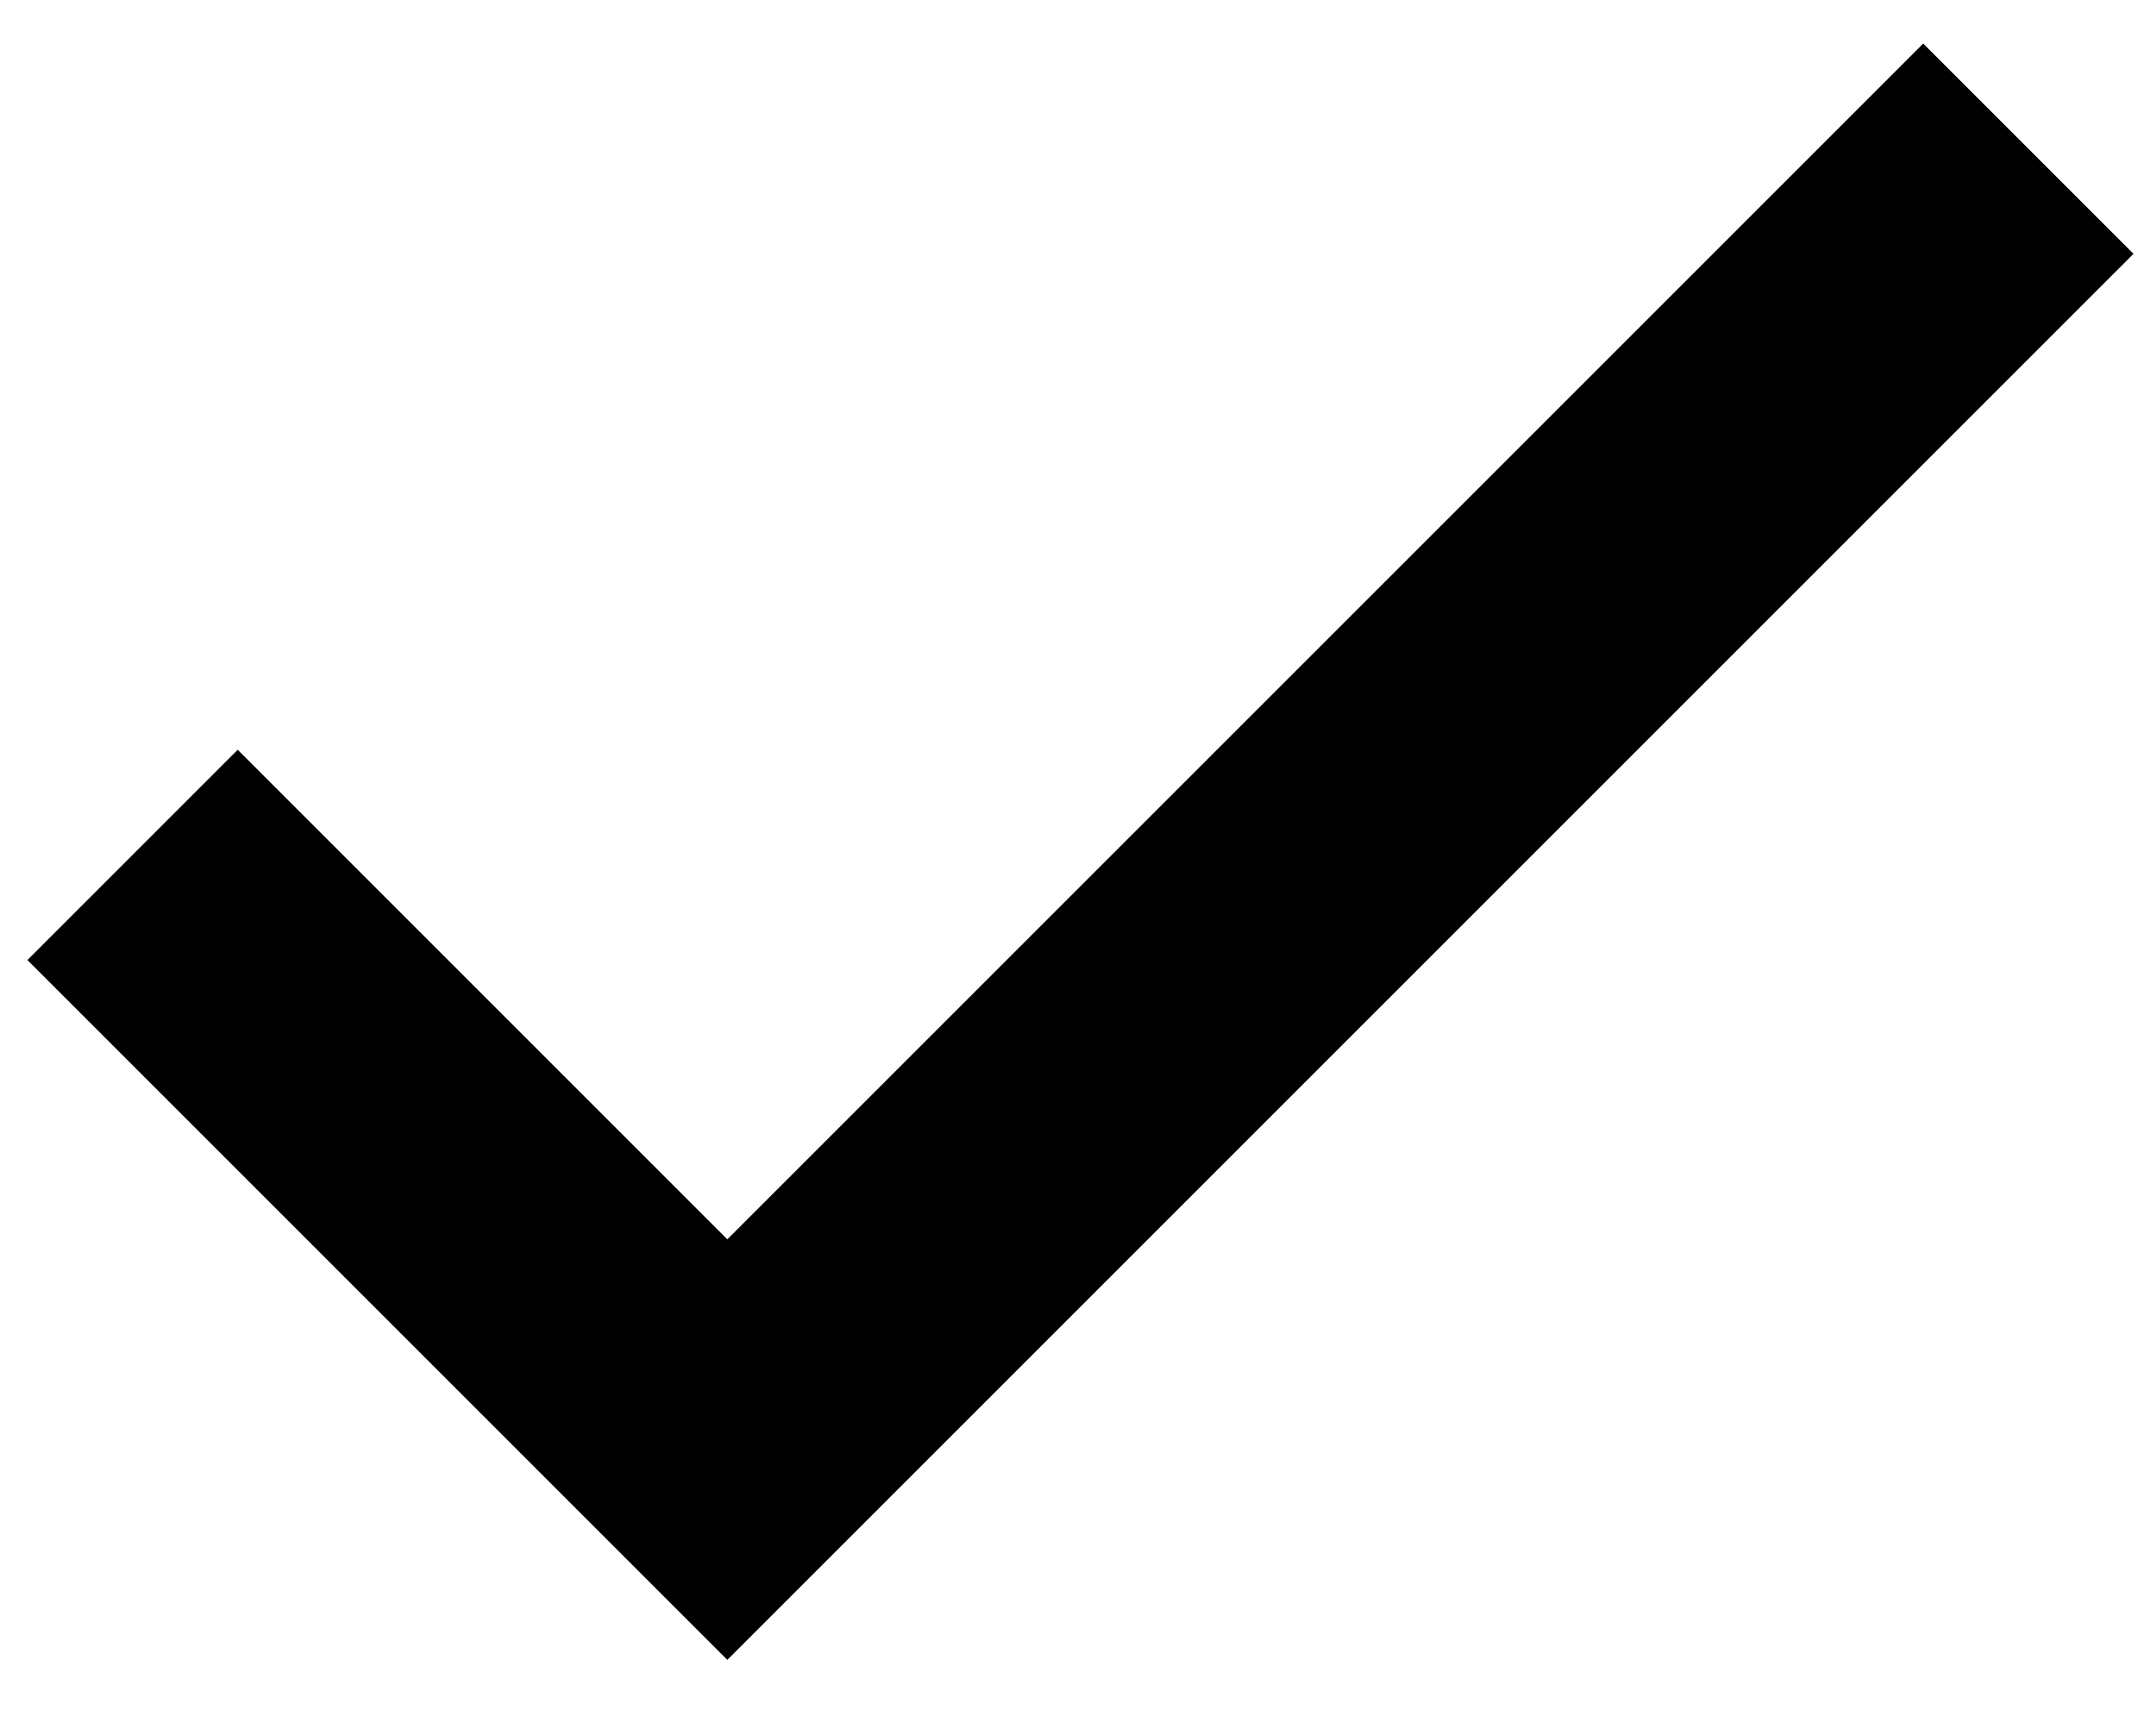 <?xml version="1.0" encoding="UTF-8"?> <svg xmlns="http://www.w3.org/2000/svg" width="29" height="23" viewBox="0 0 29 23" fill="none"> <path d="M1.783 11.5L9.783 19.5L27.283 2" stroke="black" stroke-width="4"></path> </svg> 